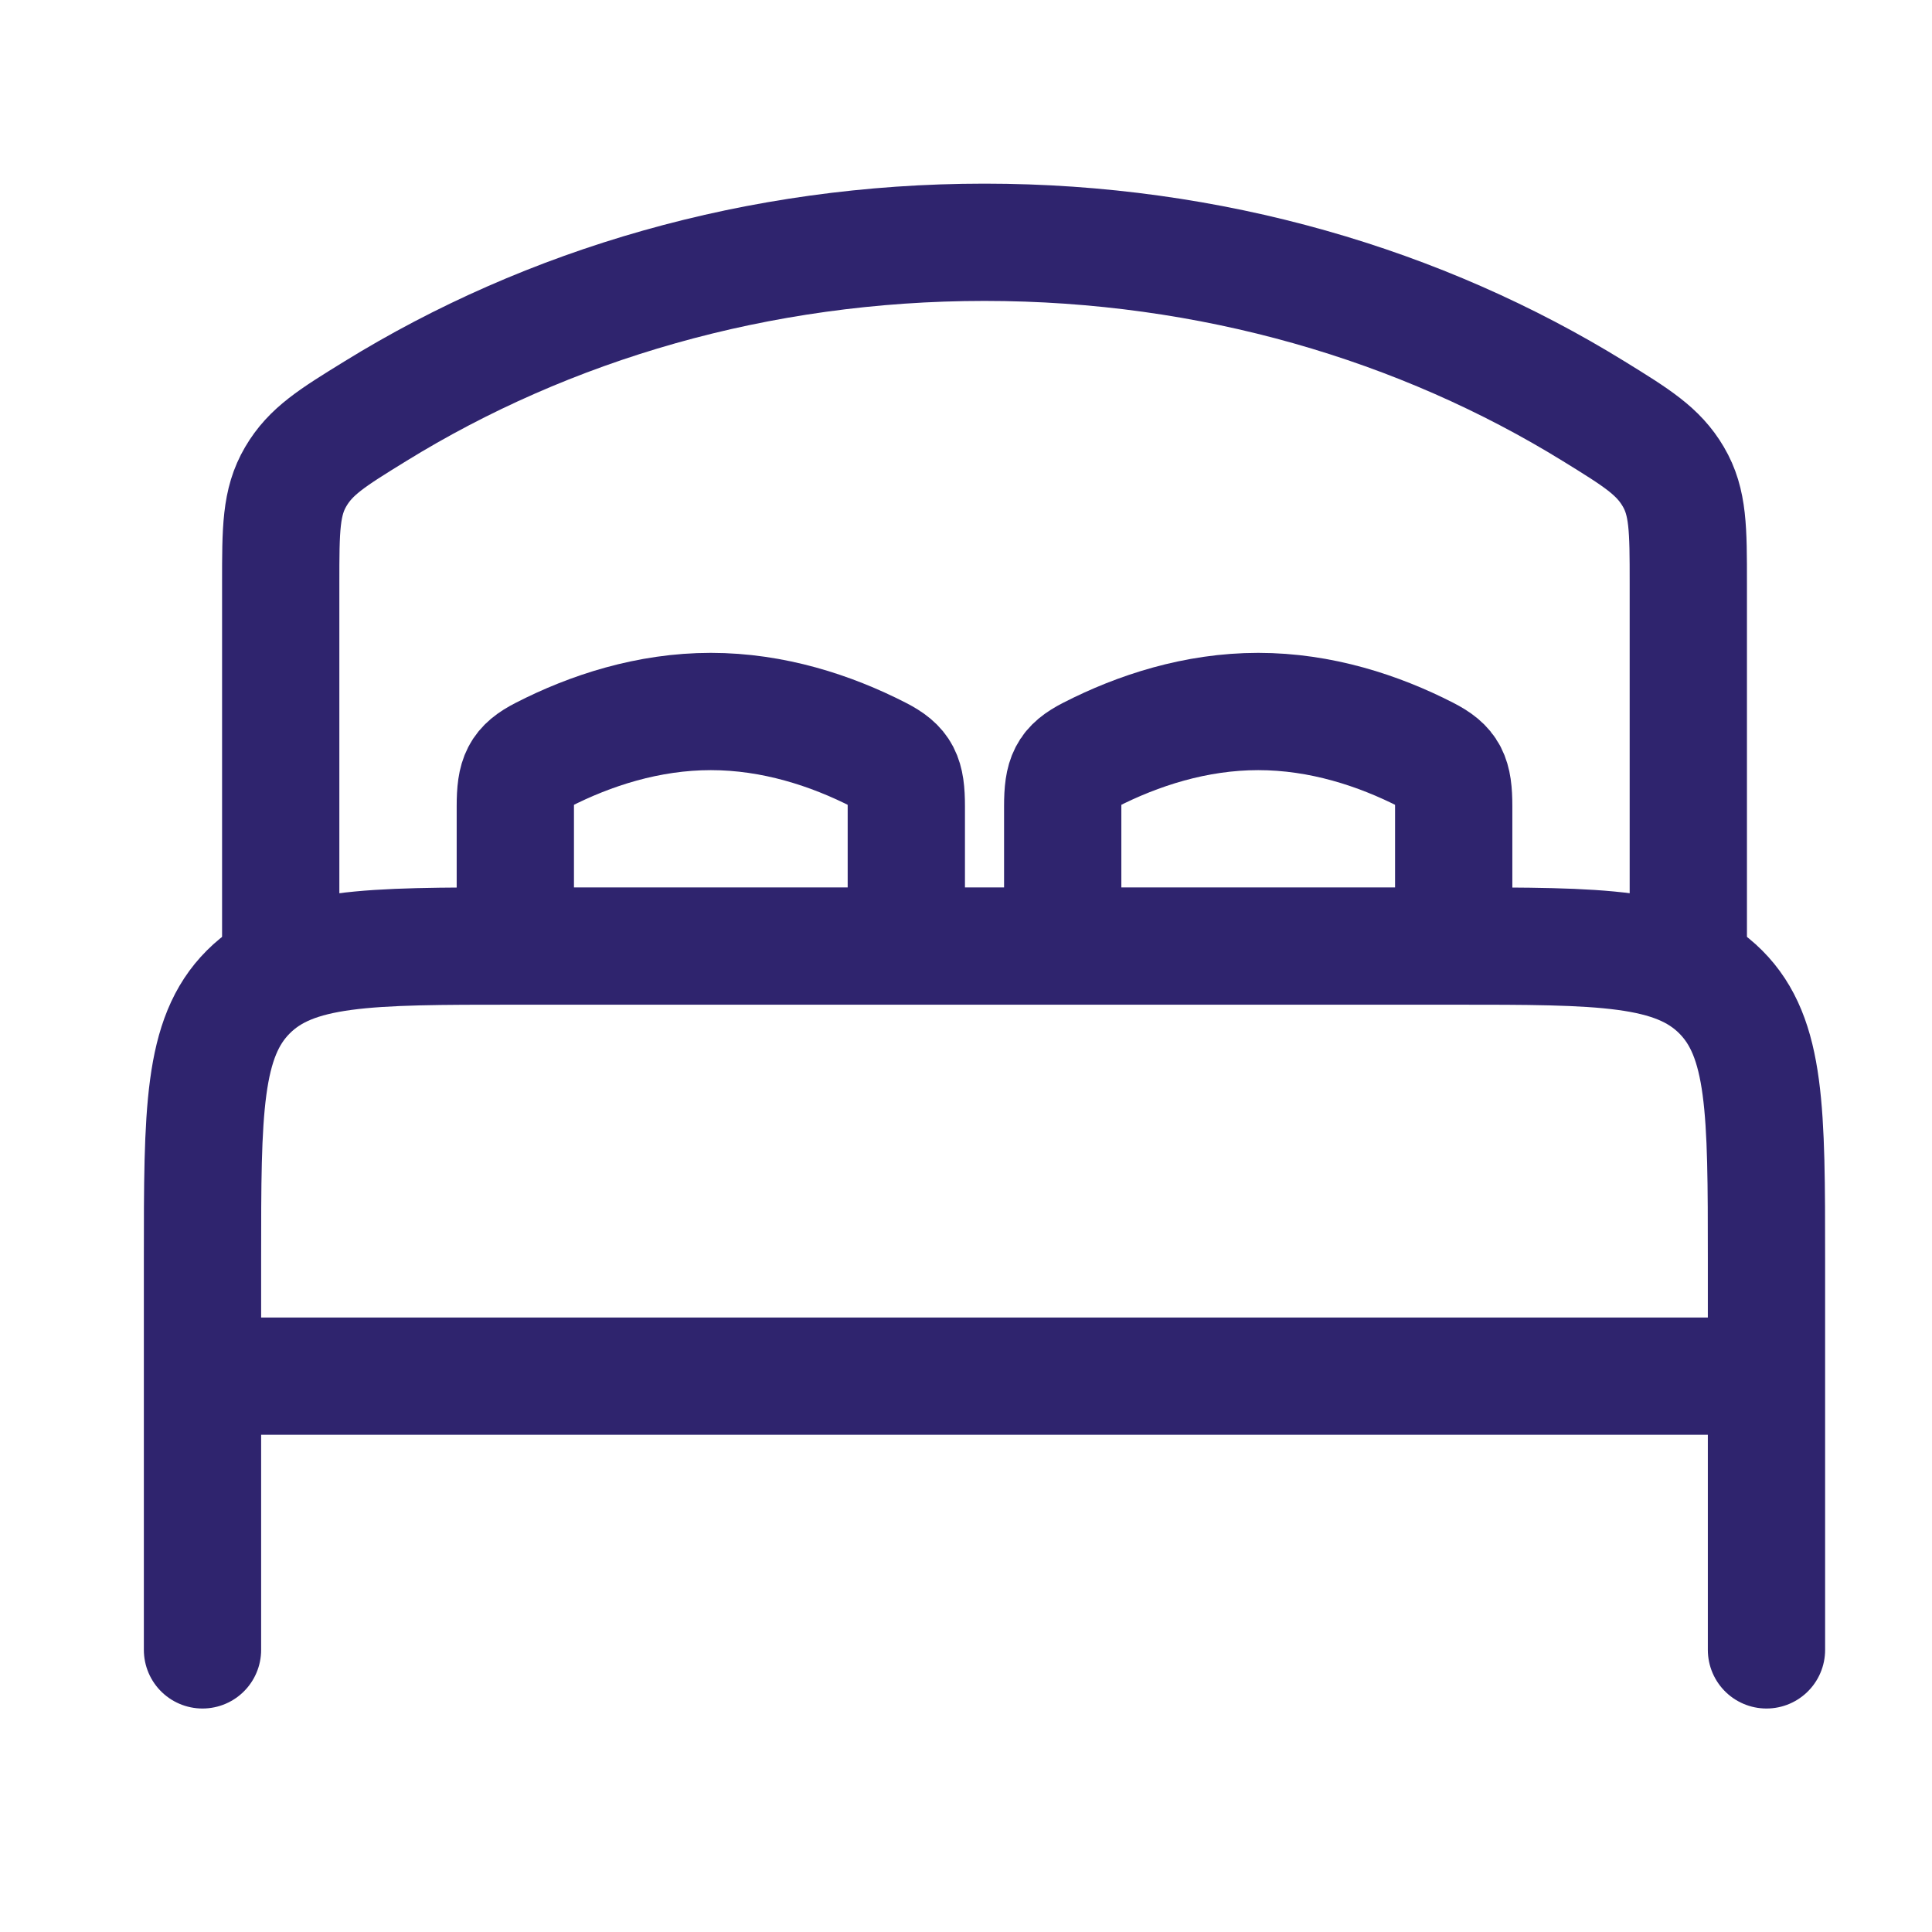 <svg width="37" height="37" viewBox="0 0 37 37" fill="none" xmlns="http://www.w3.org/2000/svg">
<g id="hugeicons:bed-double">
<g id="Group">
<path id="Vector" d="M33.83 26.355H3.878M33.83 31.597V24.109C33.83 21.284 33.83 19.873 32.953 18.996C32.075 18.118 30.664 18.118 27.84 18.118M27.84 18.118H9.869M27.84 18.118V15.442C27.84 14.873 27.755 14.681 27.316 14.457C26.402 13.989 25.293 13.626 24.096 13.626C22.899 13.626 21.79 13.989 20.876 14.457C20.437 14.681 20.352 14.873 20.352 15.442V18.118M9.869 18.118C7.044 18.118 5.634 18.118 4.756 18.996C3.878 19.873 3.878 21.284 3.878 24.109V31.597M9.869 18.118V15.442C9.869 14.873 9.954 14.681 10.393 14.457C11.306 13.989 12.416 13.626 13.613 13.626C14.809 13.626 15.919 13.989 16.833 14.457C17.271 14.681 17.357 14.873 17.357 15.442V18.118" stroke="#2F246E" stroke-width="2.246" stroke-linecap="round" stroke-linejoin="round"/>
<path id="Vector_2" d="M32.333 18.118V11.169C32.333 10.135 32.333 9.616 32.045 9.128C31.758 8.64 31.347 8.385 30.527 7.879C27.221 5.838 23.197 4.64 18.854 4.64C14.511 4.64 10.487 5.838 7.182 7.879C6.361 8.385 5.951 8.639 5.664 9.128C5.376 9.618 5.376 10.135 5.376 11.169V18.118" stroke="#2F246E" stroke-width="2.246" stroke-linecap="round" stroke-linejoin="round"/>
</g>
</g>
</svg>
